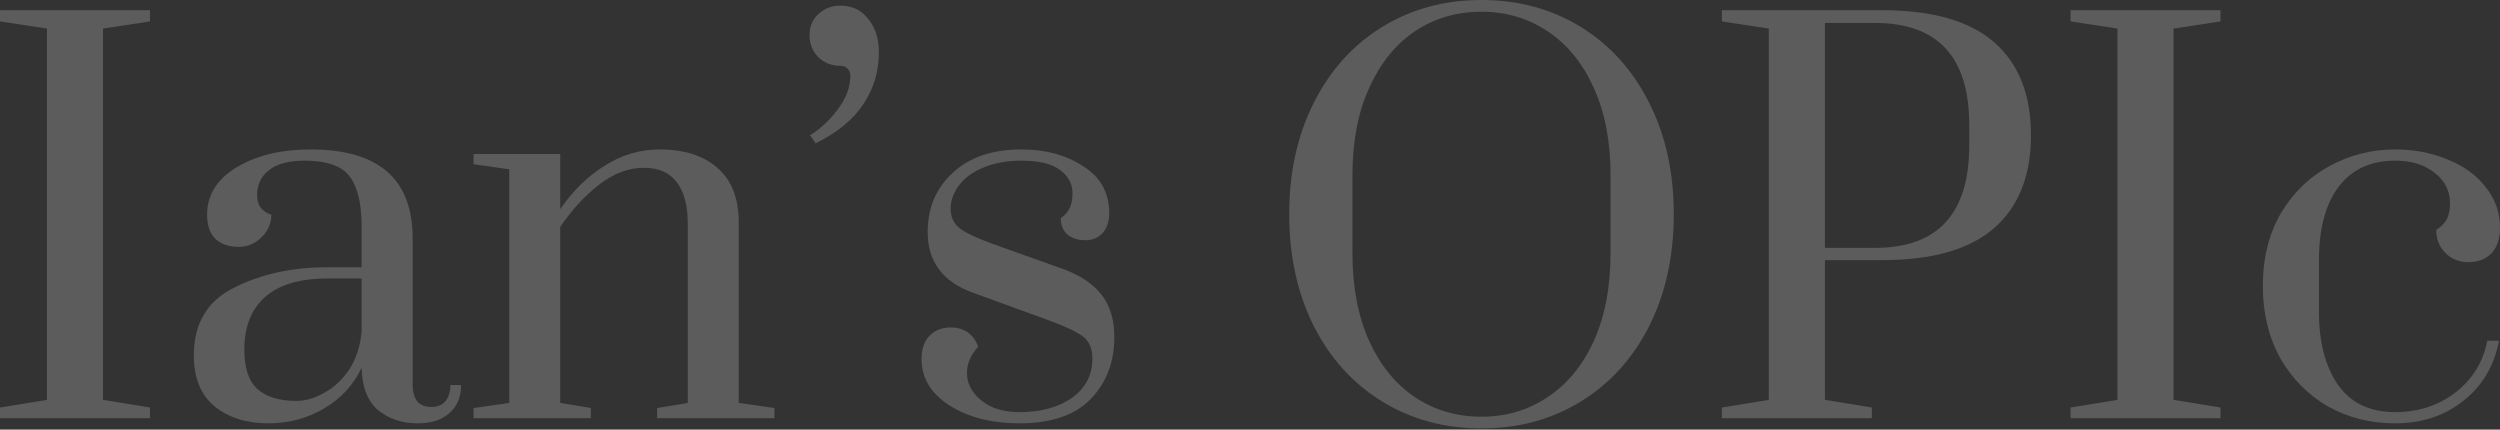 <svg width="1030" height="177" viewBox="0 0 1030 177" fill="none" xmlns="http://www.w3.org/2000/svg">
<rect x="0" y="0" width="1030" height="177" fill="#333333" stroke="none"/>
<path d="M986.712 174.413C976.626 174.413 967.45 172.101 959.184 167.478C950.919 162.715 944.335 156.061 939.432 147.515C934.669 138.83 932.287 128.953 932.287 117.886C932.287 106.259 934.809 96.172 939.852 87.627C945.035 79.081 951.76 72.637 960.025 68.294C968.29 63.811 977.186 61.57 986.712 61.57C994.697 61.57 1001.98 62.971 1008.57 65.772C1015.15 68.434 1020.33 72.217 1024.12 77.12C1028.04 82.023 1030 87.556 1030 93.721C1030 98.344 1028.81 101.916 1026.43 104.437C1024.05 106.819 1020.89 108.01 1016.97 108.01C1013.19 108.01 1010.04 106.749 1007.52 104.227C1004.99 101.706 1003.73 98.554 1003.73 94.771C1005.83 93.37 1007.31 91.829 1008.15 90.148C1008.99 88.467 1009.41 86.366 1009.41 83.844C1009.41 78.661 1007.31 74.458 1003.1 71.236C999.04 67.874 993.577 66.193 986.712 66.193C976.626 66.193 968.851 69.835 963.387 77.12C958.064 84.264 955.402 94.351 955.402 107.379V128.393C955.402 140.861 957.994 150.877 963.177 158.442C968.5 166.007 976.345 169.79 986.712 169.79C996.238 169.79 1004.5 167.128 1011.51 161.805C1018.65 156.341 1023.07 149.196 1024.75 140.371H1029.58C1027.62 150.737 1022.72 159.003 1014.87 165.167C1007.17 171.331 997.779 174.413 986.712 174.413Z" fill="white" fill-opacity="0.2"/>
<path d="M853.061 172.311V167.898L872.393 164.746V11.768L853.061 8.826V4.203H914.841V8.826L895.508 11.768V164.746L914.841 167.898V172.311H853.061Z" fill="white" fill-opacity="0.2"/>
<path d="M709.413 167.898L728.746 164.746V11.768L709.413 8.826V4.203H775.396C796.129 4.203 811.539 8.616 821.626 17.441C831.712 26.267 836.756 39.015 836.756 55.686C836.756 72.357 831.712 85.105 821.626 93.931C811.539 102.756 796.129 107.169 775.396 107.169H751.861V164.746L771.193 167.898V172.311H709.413V167.898ZM772.454 102.126C798.371 102.126 811.329 88.047 811.329 59.889V51.483C811.329 23.465 798.371 9.456 772.454 9.456H751.861V102.126H772.454Z" fill="white" fill-opacity="0.2"/>
<path d="M610.375 176.514C595.105 176.514 581.446 172.802 569.399 165.377C557.351 157.952 547.965 147.585 541.24 134.277C534.516 120.828 531.154 105.488 531.154 88.257C531.154 71.026 534.516 55.756 541.24 42.447C547.965 28.999 557.351 18.562 569.399 11.137C581.446 3.712 595.105 0 610.375 0C625.645 0 639.304 3.712 651.352 11.137C663.399 18.562 672.785 28.999 679.51 42.447C686.234 55.756 689.596 71.026 689.596 88.257C689.596 105.488 686.234 120.828 679.51 134.277C672.785 147.585 663.399 157.952 651.352 165.377C639.304 172.802 625.645 176.514 610.375 176.514ZM610.375 171.681C620.462 171.681 629.497 169.019 637.483 163.696C645.608 158.372 651.982 150.667 656.605 140.581C661.228 130.354 663.539 118.306 663.539 104.437V72.077C663.539 58.208 661.228 46.23 656.605 36.143C651.982 25.917 645.608 18.142 637.483 12.818C629.497 7.495 620.462 4.833 610.375 4.833C600.149 4.833 591.043 7.495 583.057 12.818C575.072 18.142 568.768 25.917 564.145 36.143C559.522 46.23 557.211 58.208 557.211 72.077V104.437C557.211 118.306 559.522 130.354 564.145 140.581C568.768 150.667 575.072 158.372 583.057 163.696C591.043 169.019 600.149 171.681 610.375 171.681Z" fill="white" fill-opacity="0.2"/>
<path d="M420.025 174.413C408.538 174.413 398.942 171.961 391.237 167.058C383.532 162.155 379.679 155.781 379.679 147.936C379.679 143.873 380.73 140.721 382.831 138.479C385.073 136.098 388.015 134.907 391.657 134.907C394.459 134.907 396.84 135.608 398.802 137.008C400.763 138.409 402.164 140.371 403.004 142.892C399.922 146.254 398.381 149.827 398.381 153.609C398.381 157.952 400.343 161.734 404.265 164.957C408.188 168.179 413.441 169.79 420.025 169.79C428.851 169.79 436.066 167.828 441.669 163.906C447.273 159.843 450.075 154.45 450.075 147.725C450.075 143.803 448.884 140.861 446.502 138.9C444.121 136.938 439.498 134.697 432.633 132.175L400.903 120.618C388.435 116.135 382.201 107.8 382.201 95.612C382.201 85.665 385.633 77.54 392.498 71.236C399.362 64.792 408.818 61.57 420.866 61.57C430.812 61.57 439.288 63.881 446.292 68.504C453.437 72.987 457.009 79.431 457.009 87.837C457.009 91.199 456.099 93.931 454.277 96.032C452.456 97.993 450.075 98.974 447.133 98.974C444.191 98.974 441.739 98.203 439.778 96.662C437.957 94.981 437.046 92.74 437.046 89.938C438.867 88.537 440.128 87.066 440.829 85.525C441.529 83.844 441.879 81.883 441.879 79.641C441.879 75.719 440.128 72.497 436.626 69.975C433.264 67.454 428.01 66.193 420.866 66.193C414.702 66.193 409.378 67.173 404.896 69.135C400.553 70.956 397.261 73.407 395.019 76.489C392.778 79.571 391.657 82.723 391.657 85.945C391.657 89.308 392.848 91.969 395.229 93.931C397.751 95.892 402.304 98.063 408.888 100.445L438.307 110.952C445.172 113.473 450.355 116.976 453.857 121.458C457.359 125.941 459.111 131.755 459.111 138.9C459.111 149.126 455.888 157.602 449.444 164.326C443 171.05 433.194 174.413 420.025 174.413Z" fill="white" fill-opacity="0.2"/>
<path d="M333.732 55.686C337.934 53.164 341.717 49.662 345.079 45.179C348.581 40.556 350.333 35.933 350.333 31.31C350.333 30.049 349.982 29.069 349.282 28.368C348.581 27.528 347.531 27.108 346.13 27.108C342.628 27.108 339.616 25.917 337.094 23.535C334.712 21.014 333.522 18.002 333.522 14.499C333.522 10.997 334.712 8.125 337.094 5.884C339.616 3.502 342.628 2.312 346.13 2.312C351.033 2.312 354.885 4.133 357.687 7.775C360.629 11.277 362.1 15.9 362.1 21.644C362.1 29.489 359.929 36.634 355.586 43.078C351.383 49.382 344.869 54.705 336.043 59.048L333.732 55.686Z" fill="white" fill-opacity="0.2"/>
<path d="M195.091 168.109L209.801 166.007V69.765L195.091 67.664V63.461H230.814V86.156C235.998 78.591 242.092 72.637 249.096 68.294C256.101 63.811 263.665 61.57 271.791 61.57C281.877 61.57 289.792 64.091 295.536 69.135C301.42 74.178 304.362 81.673 304.362 91.619V166.007L319.071 168.109V172.311H270.74V168.109L283.348 166.007V92.039C283.348 84.755 281.877 79.151 278.935 75.229C275.993 71.166 271.441 69.135 265.277 69.135C258.832 69.135 252.598 71.516 246.574 76.279C240.691 80.902 235.437 86.646 230.814 93.51V166.007L243.422 168.109V172.311H195.091V168.109Z" fill="white" fill-opacity="0.2"/>
<path d="M110.537 174.413C101.571 174.413 94.216 172.101 88.472 167.478C82.728 162.715 79.857 155.711 79.857 146.465C79.857 133.296 85.39 123.98 96.457 118.517C107.525 112.913 120.343 110.111 134.912 110.111H148.991V93.931C148.991 86.646 148.151 81.042 146.47 77.12C144.929 73.057 142.477 70.255 139.115 68.714C135.753 67.033 131.2 66.193 125.456 66.193C118.872 66.193 113.969 67.524 110.747 70.185C107.525 72.707 105.914 76.139 105.914 80.482C105.914 84.545 107.875 87.206 111.797 88.467C111.797 91.969 110.466 95.051 107.805 97.713C105.143 100.375 101.991 101.706 98.349 101.706C94.426 101.706 91.274 100.655 88.892 98.554C86.511 96.312 85.32 92.95 85.32 88.467C85.32 80.342 89.383 73.828 97.508 68.924C105.633 64.021 115.79 61.57 127.978 61.57C155.996 61.57 170.005 73.758 170.005 98.133V158.232C170.005 161.314 170.635 163.696 171.896 165.377C173.297 166.918 175.258 167.688 177.78 167.688C180.161 167.688 182.053 166.918 183.454 165.377C184.855 163.696 185.555 161.454 185.555 158.652H189.968C189.968 163.556 188.357 167.408 185.135 170.21C182.053 173.012 177.71 174.413 172.106 174.413C165.662 174.413 160.199 172.591 155.716 168.949C151.373 165.167 149.131 159.353 148.991 151.508C145.629 158.652 140.446 164.256 133.441 168.319C126.577 172.381 118.942 174.413 110.537 174.413ZM122.094 165.167C125.876 165.167 129.729 164.046 133.651 161.805C137.714 159.563 141.146 156.341 143.948 152.138C146.75 147.795 148.431 142.612 148.991 136.588V114.734H134.912C123.425 114.734 114.809 117.326 109.066 122.509C103.462 127.552 100.66 134.697 100.66 143.943C100.66 151.648 102.481 157.111 106.124 160.334C109.766 163.556 115.089 165.167 122.094 165.167Z" fill="white" fill-opacity="0.2"/>
<path d="M0 172.311V167.898L19.332 164.746V11.768L0 8.826V4.203H61.78V8.826L42.447 11.768V164.746L61.78 167.898V172.311H0Z" fill="white" fill-opacity="0.2"/>
</svg>
